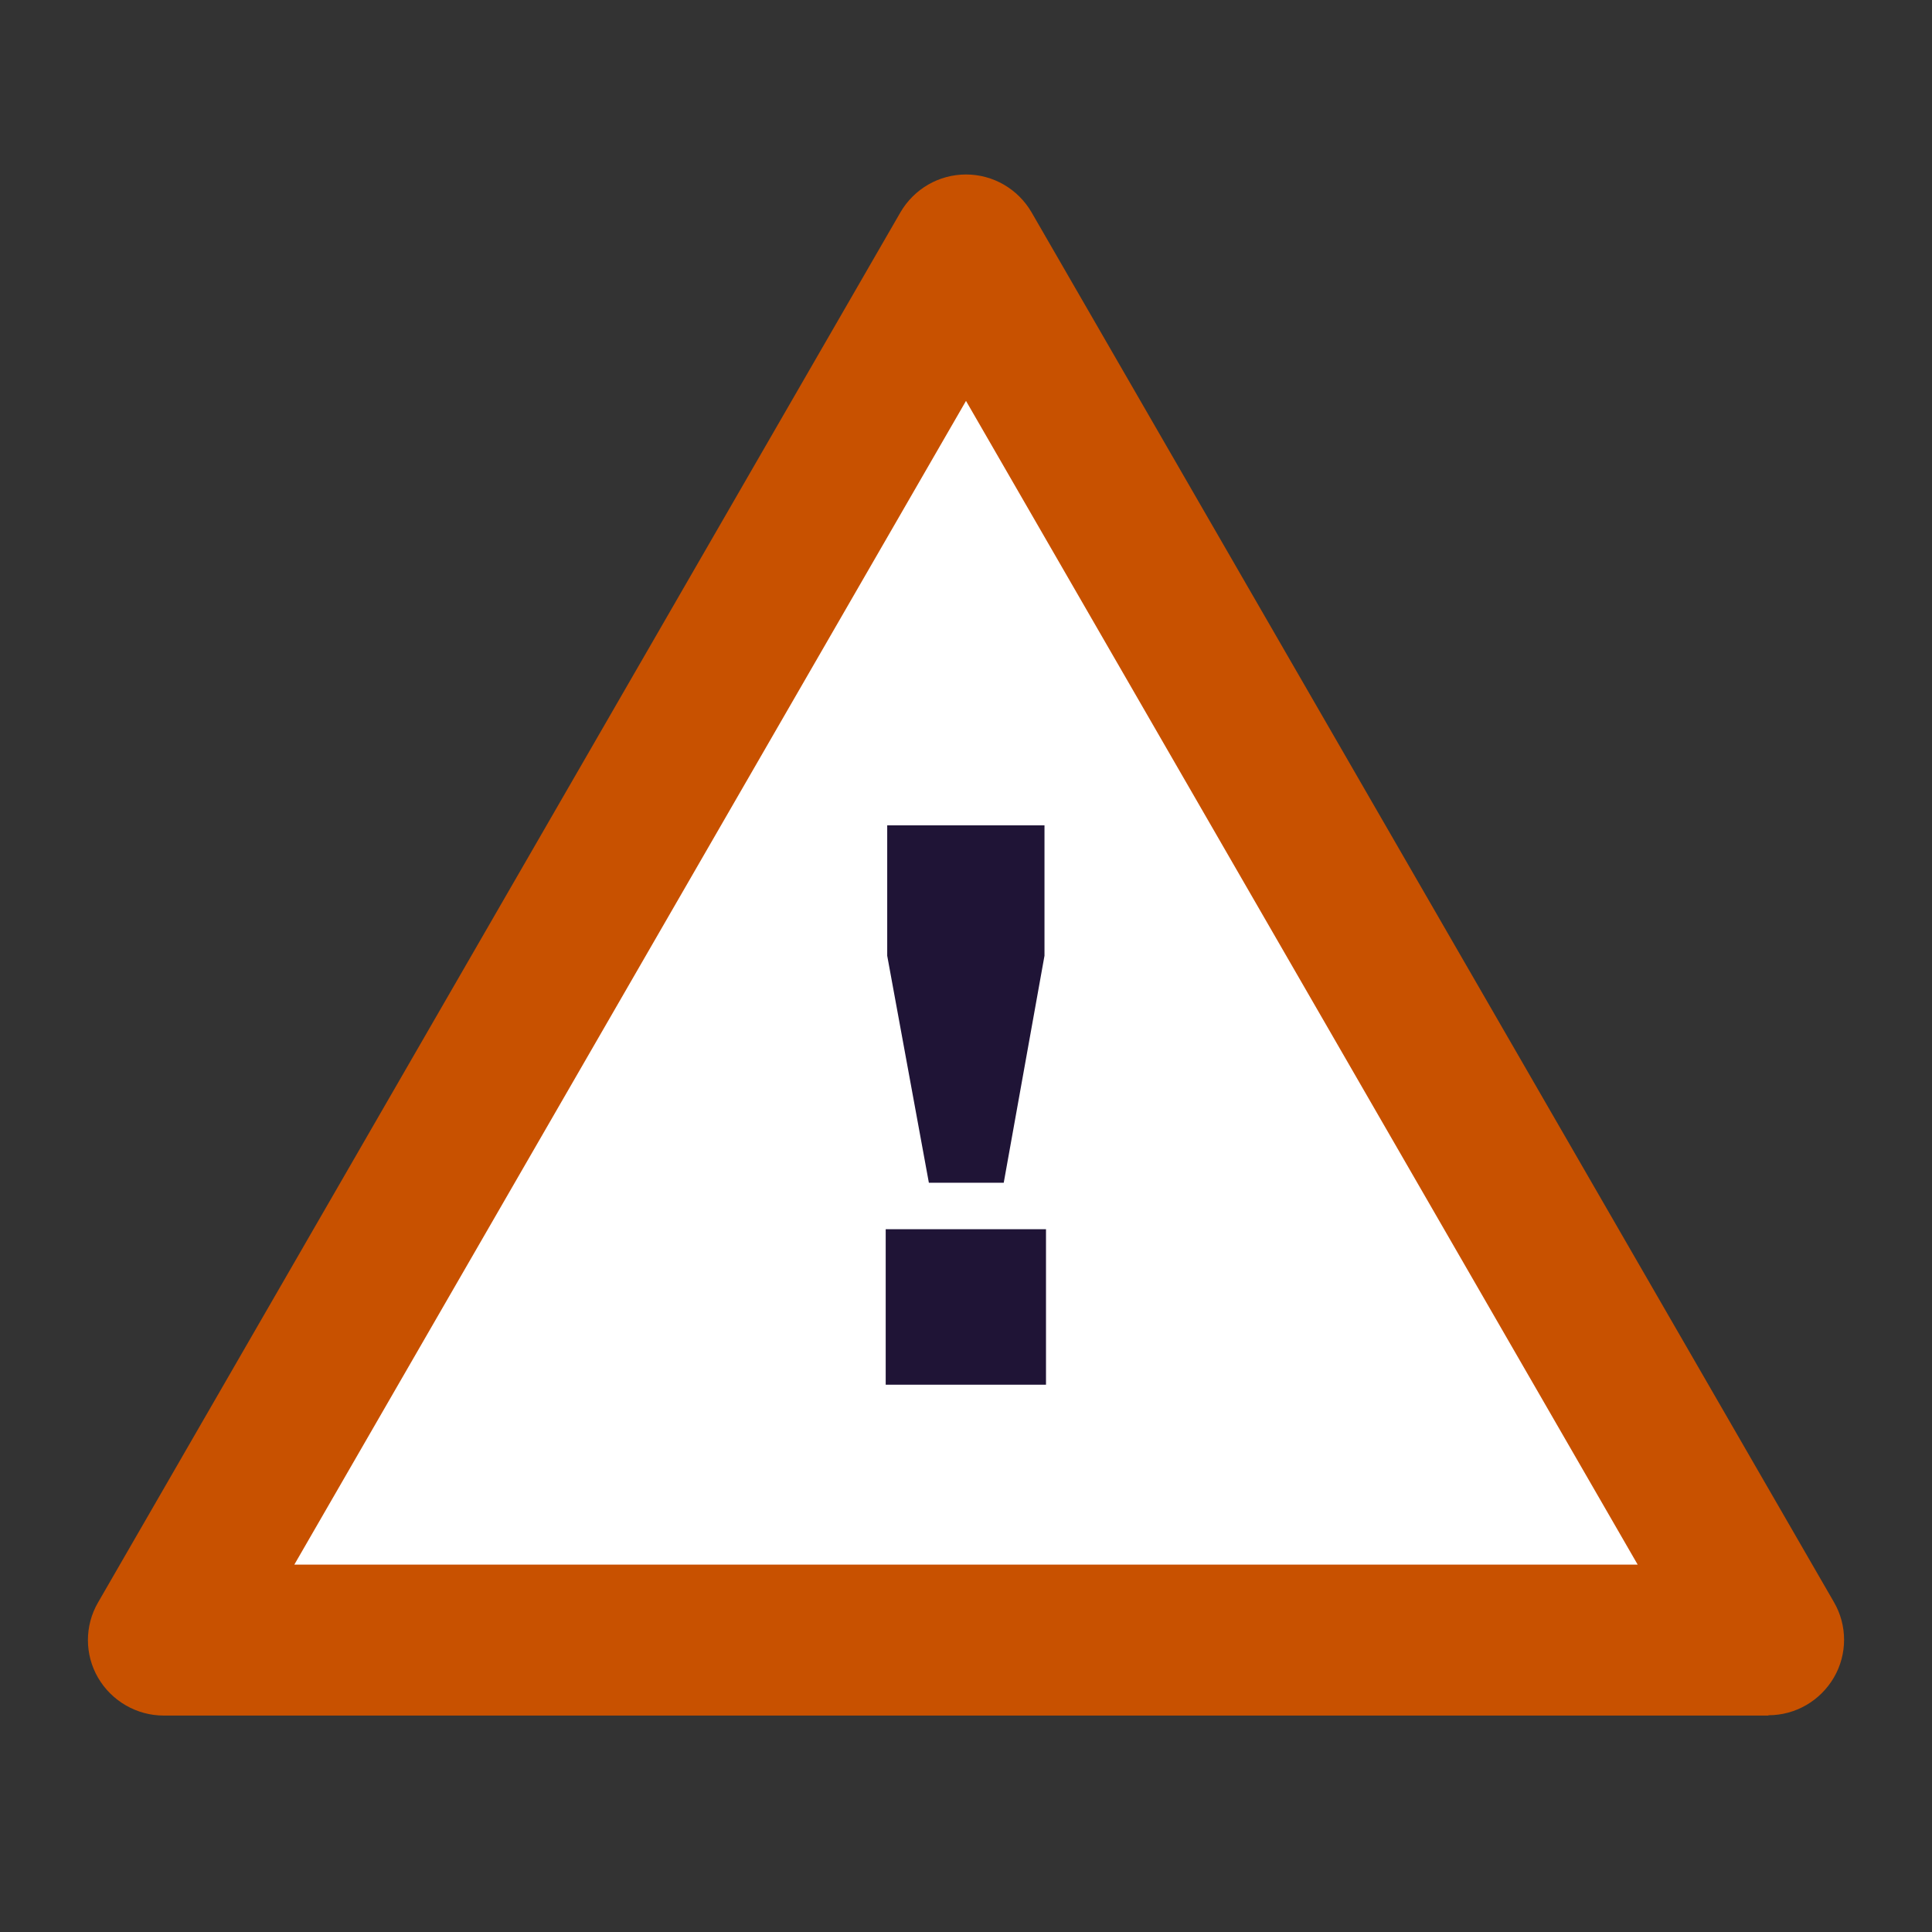<?xml version="1.0" encoding="UTF-8"?><svg id="Layer_2" xmlns="http://www.w3.org/2000/svg" viewBox="0 0 64 64"><rect x="0" y="0" width="64" height="64" fill="#333333" stroke="none"/><defs><style>.cls-1{fill:none;}.cls-2{fill:#fff;}.cls-3{fill:#c85100;}.cls-4{fill:#1f1436;}</style></defs><g id="Foreground"><polygon class="cls-2" points="32 8.36 5.51 54.25 58.49 54.25 32 8.36"/><rect class="cls-1" width="64" height="64"/><path class="cls-4" d="m34.65,45.87h-5.31v-5.15h5.31v5.15Zm-1.41-6.69h-2.47l-1.38-7.52v-4.32h5.21v4.32l-1.35,7.52Z"/><path class="cls-3" d="m58.58,56.83H5.42c-.89,0-1.72-.48-2.17-1.25-.45-.77-.45-1.73,0-2.5L29.83,7.03c.45-.77,1.27-1.25,2.17-1.25s1.72.48,2.17,1.25l26.58,46.04c.45.77.45,1.73,0,2.5-.45.77-1.27,1.25-2.17,1.25Zm-48.84-5h44.51L32,13.28,9.75,51.83Z"/></g></svg>